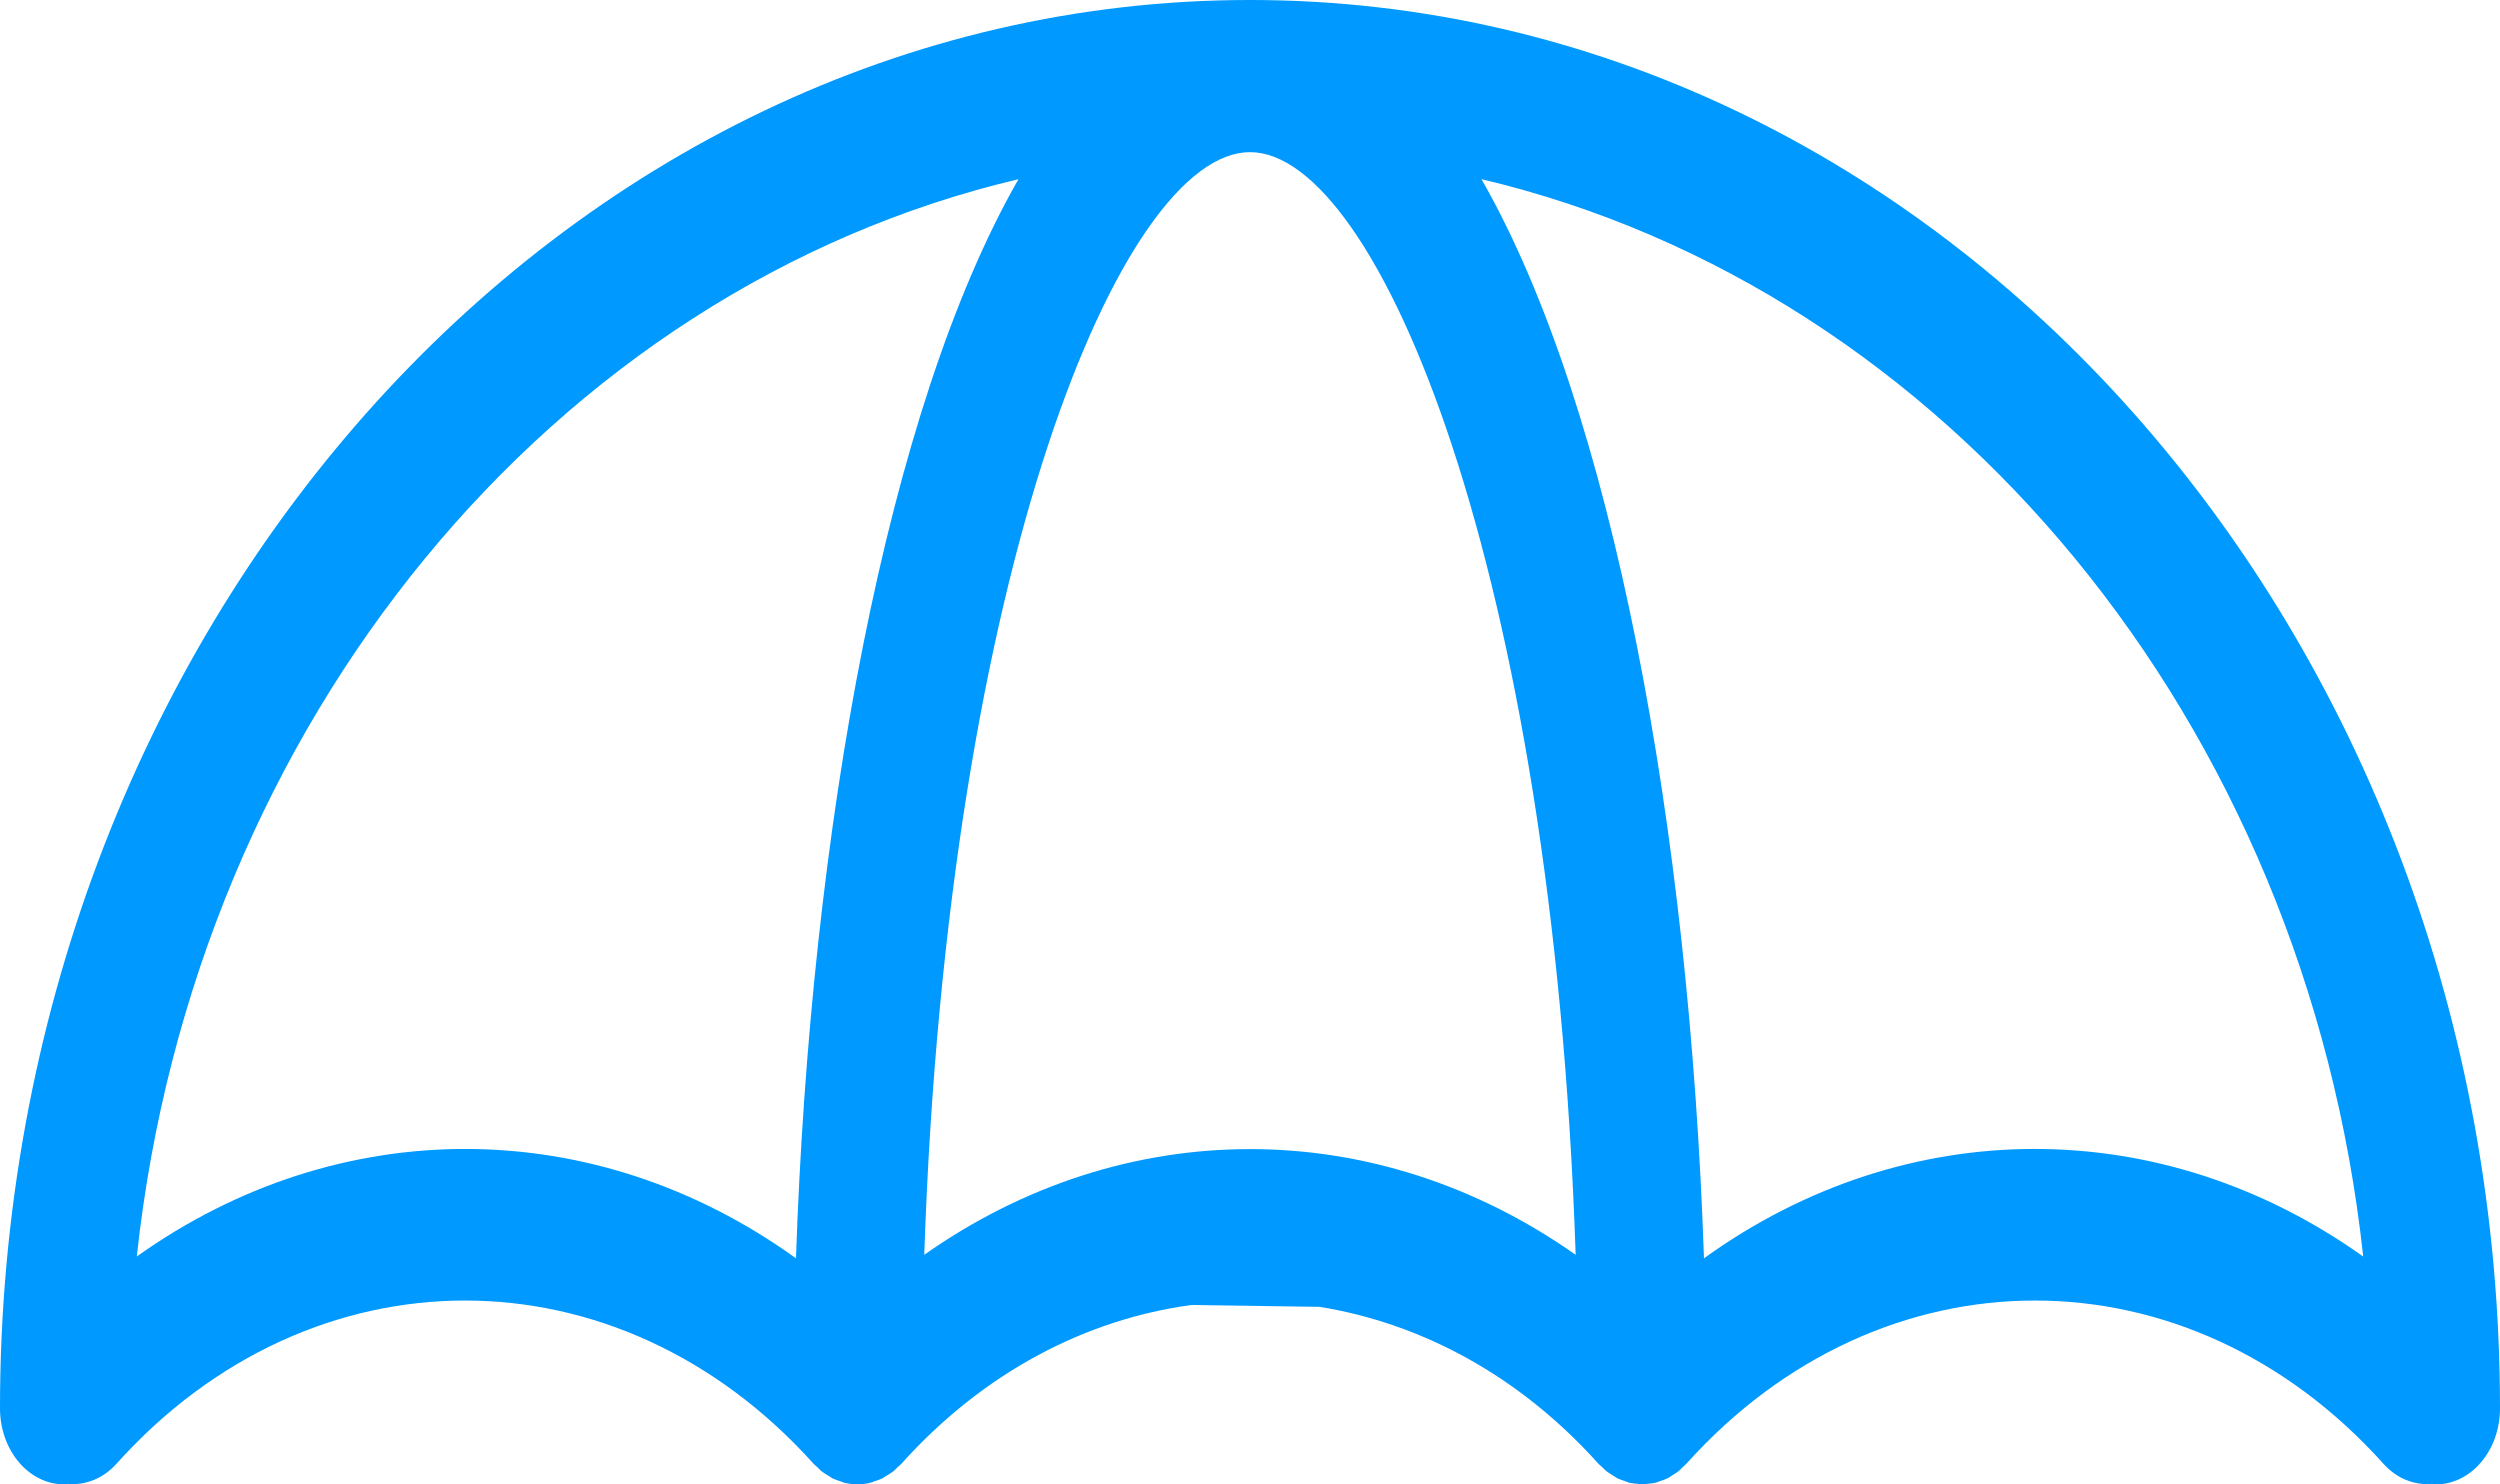 <svg width="64" height="38" viewBox="0 0 64 38" fill="none" xmlns="http://www.w3.org/2000/svg">
<g id="noun_Umbrella_3941850 Copy">
<path id="Shape" fill-rule="evenodd" clip-rule="evenodd" d="M0 36.053C0 16.173 14.355 0 32 0C49.645 0 63.999 16.173 64 36.053C64 37.128 63.265 38 62.357 38C62.339 38 62.321 37.997 62.303 37.994C62.294 37.992 62.285 37.991 62.277 37.99C62.272 37.989 62.267 37.989 62.261 37.988C61.819 38.026 61.365 37.861 61.016 37.472C56.014 31.901 48.175 31.901 43.171 37.472C43.156 37.489 43.139 37.504 43.122 37.518C43.11 37.528 43.098 37.538 43.087 37.55L43.084 37.552C43.082 37.553 43.08 37.555 43.078 37.557C43.073 37.563 43.067 37.569 43.062 37.574C43.056 37.58 43.05 37.586 43.044 37.592L43.044 37.592C43.023 37.614 43.002 37.636 42.979 37.655C42.975 37.658 42.972 37.661 42.968 37.663C42.965 37.666 42.962 37.668 42.959 37.67C42.952 37.675 42.945 37.68 42.938 37.685C42.908 37.709 42.876 37.728 42.844 37.747L42.809 37.768C42.795 37.777 42.782 37.786 42.768 37.796C42.746 37.811 42.724 37.827 42.7 37.838L42.693 37.842L42.678 37.848L42.662 37.856C42.621 37.875 42.579 37.889 42.537 37.903L42.51 37.912C42.495 37.917 42.481 37.923 42.466 37.929L42.466 37.929L42.466 37.929C42.443 37.938 42.421 37.947 42.398 37.953L42.379 37.958L42.371 37.96L42.362 37.962C42.321 37.971 42.28 37.975 42.238 37.979L42.196 37.984L42.175 37.986L42.15 37.989C42.126 37.993 42.101 37.996 42.076 37.997C42.071 37.997 42.066 37.998 42.061 37.998L42.061 37.998C42.056 37.999 42.051 38 42.047 38C42.02 38 41.994 37.996 41.968 37.992C41.95 37.989 41.933 37.986 41.916 37.984L41.884 37.982C41.841 37.978 41.798 37.975 41.755 37.966C41.749 37.964 41.743 37.964 41.737 37.963C41.73 37.962 41.724 37.962 41.718 37.96C41.69 37.953 41.664 37.943 41.638 37.932C41.621 37.926 41.605 37.919 41.589 37.913L41.561 37.904L41.561 37.904C41.523 37.891 41.484 37.878 41.446 37.861C41.44 37.859 41.434 37.857 41.428 37.855L41.428 37.855L41.42 37.852C41.416 37.85 41.411 37.848 41.407 37.846C41.395 37.84 41.383 37.832 41.371 37.824L41.355 37.813L41.345 37.806C41.332 37.799 41.32 37.791 41.307 37.783L41.307 37.782L41.286 37.769L41.25 37.746L41.249 37.746C41.219 37.728 41.19 37.71 41.16 37.688L41.149 37.679L41.141 37.675C41.134 37.67 41.127 37.666 41.121 37.66C41.103 37.646 41.086 37.629 41.07 37.612C41.059 37.6 41.047 37.589 41.035 37.578C41.034 37.577 41.032 37.575 41.031 37.574C41.028 37.571 41.026 37.568 41.023 37.566C41.019 37.562 41.015 37.557 41.011 37.554C40.998 37.541 40.985 37.531 40.972 37.52C40.955 37.505 40.937 37.49 40.921 37.473C38.885 35.204 36.375 33.876 33.781 33.455L30.496 33.408C27.802 33.776 25.186 35.122 23.076 37.472C23.057 37.493 23.036 37.51 23.016 37.528L22.99 37.55L22.977 37.562C22.973 37.565 22.969 37.569 22.966 37.572L22.966 37.572C22.962 37.576 22.959 37.579 22.956 37.583C22.945 37.592 22.936 37.602 22.926 37.612L22.926 37.612L22.926 37.612L22.926 37.612C22.91 37.629 22.894 37.646 22.877 37.66C22.866 37.667 22.855 37.674 22.844 37.683C22.807 37.712 22.768 37.735 22.729 37.759L22.698 37.777C22.686 37.784 22.674 37.792 22.662 37.8L22.662 37.8C22.647 37.811 22.631 37.821 22.615 37.83C22.611 37.832 22.608 37.835 22.604 37.837C22.6 37.841 22.596 37.844 22.591 37.846C22.583 37.85 22.575 37.851 22.567 37.855C22.514 37.881 22.458 37.898 22.403 37.916L22.387 37.921C22.375 37.925 22.364 37.93 22.352 37.935C22.327 37.944 22.3 37.955 22.265 37.963C22.161 37.986 22.056 38 21.951 38C21.846 38 21.741 37.986 21.623 37.961C21.602 37.956 21.581 37.947 21.561 37.939C21.546 37.933 21.532 37.927 21.516 37.922C21.455 37.903 21.394 37.883 21.334 37.855C21.331 37.853 21.326 37.852 21.323 37.85L21.318 37.849L21.311 37.846C21.307 37.844 21.303 37.841 21.3 37.838C21.296 37.836 21.292 37.833 21.288 37.831C21.272 37.822 21.256 37.811 21.24 37.8C21.229 37.793 21.217 37.785 21.206 37.778L21.182 37.764L21.182 37.764C21.14 37.739 21.098 37.714 21.057 37.682L21.053 37.679C21.044 37.673 21.034 37.667 21.025 37.659C21.011 37.648 20.998 37.635 20.986 37.621C20.976 37.611 20.966 37.6 20.955 37.591C20.945 37.582 20.936 37.572 20.926 37.562C20.914 37.55 20.901 37.539 20.888 37.528C20.867 37.511 20.846 37.493 20.827 37.472C15.824 31.901 7.985 31.901 2.982 37.472C2.634 37.859 2.181 38.026 1.739 37.988C1.726 37.989 1.712 37.992 1.698 37.994L1.698 37.994C1.68 37.997 1.662 38 1.643 38C0.735 38 0 37.128 0 36.053ZM23.661 32.123C28.783 28.515 35.215 28.515 40.337 32.123C39.747 14.534 35.271 3.895 32 3.895C28.727 3.895 24.252 14.534 23.661 32.123ZM3.502 32.166C4.984 18.465 14.181 7.393 26.073 4.587C22.695 10.486 20.748 21.28 20.377 32.213C15.214 28.495 8.679 28.481 3.502 32.166ZM37.926 4.587C41.303 10.486 43.25 21.28 43.622 32.212C48.785 28.494 55.32 28.481 60.498 32.167C59.017 18.466 49.819 7.394 37.926 4.587Z" fill="#0099FF"/>
</g>
</svg>
